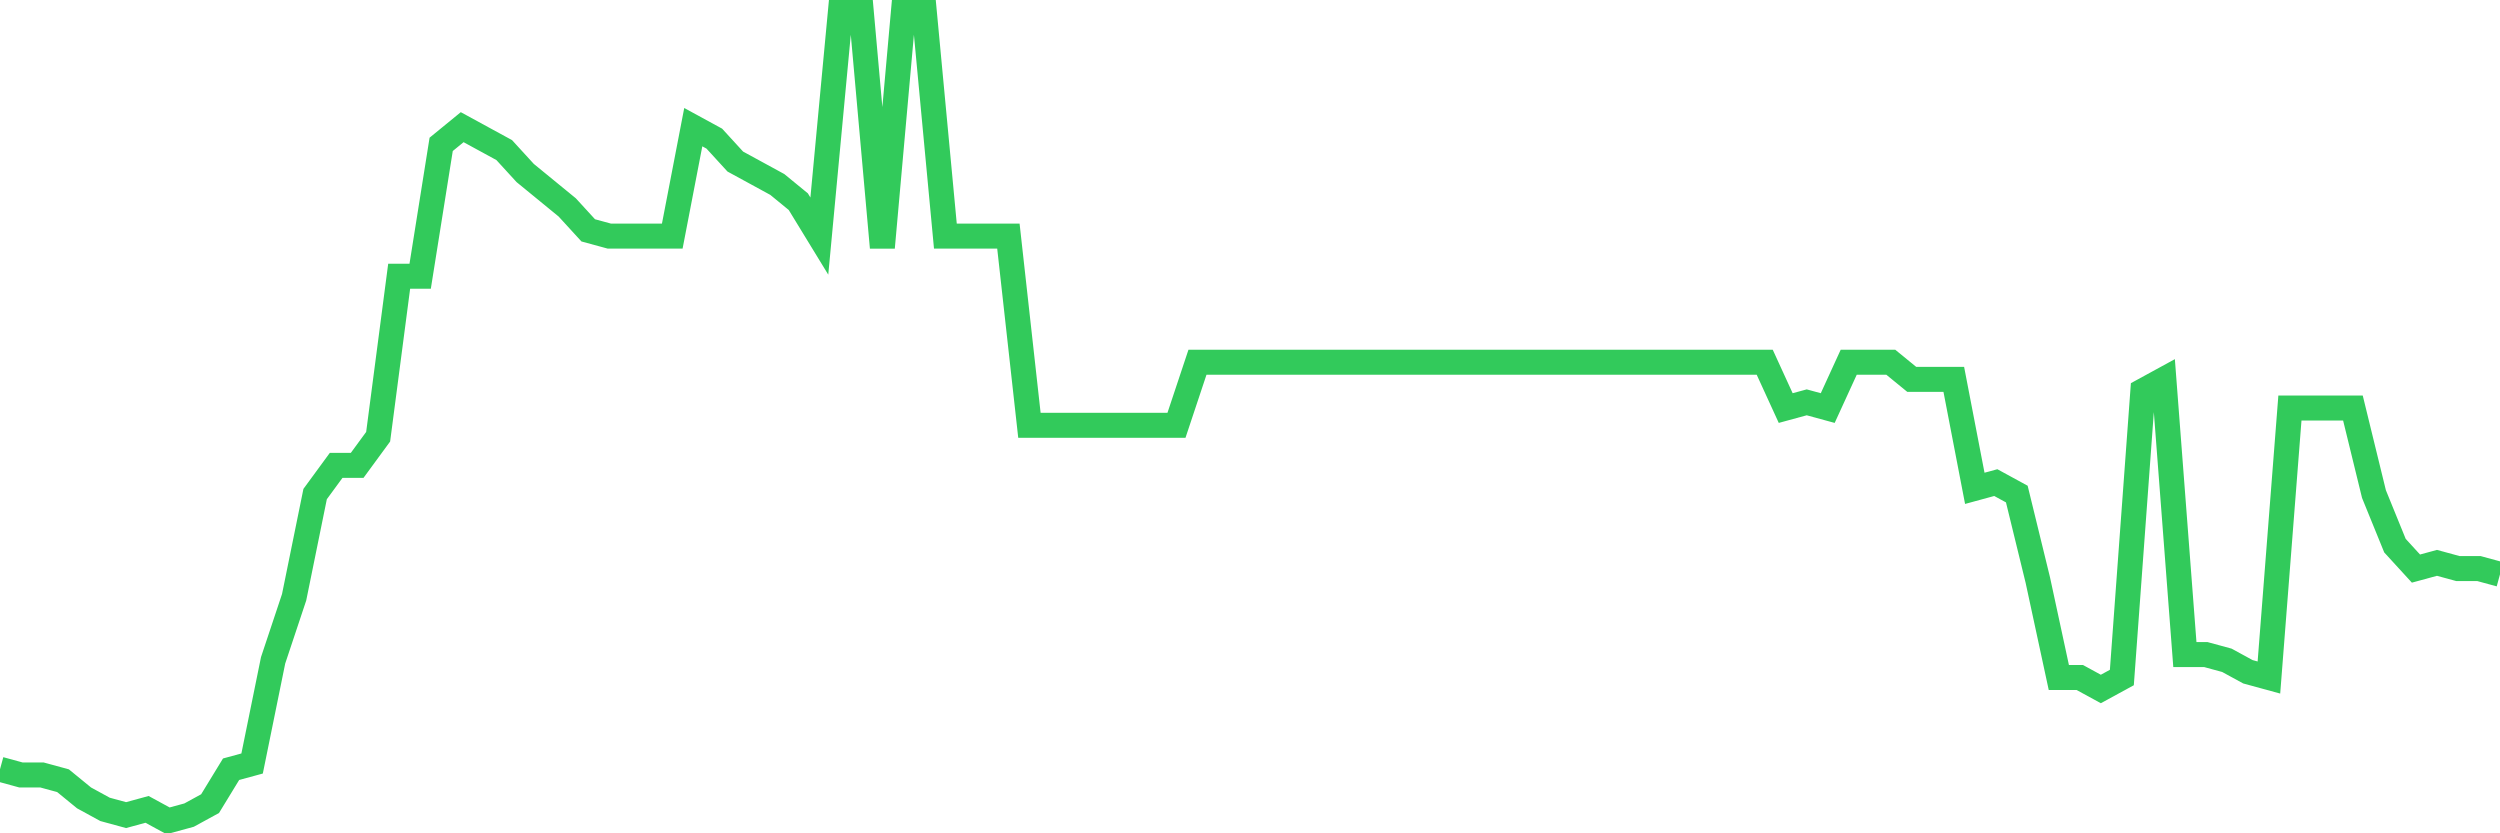 <svg
  xmlns="http://www.w3.org/2000/svg"
  xmlns:xlink="http://www.w3.org/1999/xlink"
  width="120"
  height="40"
  viewBox="0 0 120 40"
  preserveAspectRatio="none"
>
  <polyline
    points="0,36.923 1.008,37.199 2.017,37.199 3.025,37.474 4.034,38.299 5.042,38.85 6.05,39.125 7.059,38.85 8.067,39.4 9.076,39.125 10.084,38.574 11.092,36.923 12.101,36.648 13.109,31.695 14.118,28.668 15.126,23.715 16.134,22.339 17.143,22.339 18.151,20.963 19.16,13.258 20.168,13.258 21.176,6.929 22.185,6.104 23.193,6.654 24.202,7.204 25.21,8.305 26.218,9.13 27.227,9.956 28.235,11.057 29.244,11.332 30.252,11.332 31.261,11.332 32.269,11.332 33.277,6.104 34.286,6.654 35.294,7.755 36.303,8.305 37.311,8.855 38.319,9.681 39.328,11.332 40.336,0.6 41.345,0.6 42.353,11.882 43.361,0.6 44.37,0.6 45.378,11.332 46.387,11.332 47.395,11.332 48.403,11.332 49.412,20.413 50.42,20.413 51.429,20.413 52.437,20.413 53.445,20.413 54.454,20.413 55.462,20.413 56.471,20.413 57.479,17.386 58.487,17.386 59.496,17.386 60.504,17.386 61.513,17.386 62.521,17.386 63.529,17.386 64.538,17.386 65.546,17.386 66.555,17.386 67.563,17.386 68.571,17.386 69.58,17.386 70.588,17.386 71.597,17.386 72.605,17.386 73.613,17.386 74.622,17.386 75.63,17.386 76.639,17.386 77.647,17.386 78.655,17.386 79.664,17.386 80.672,17.386 81.681,17.386 82.689,17.386 83.697,17.386 84.706,17.386 85.714,19.587 86.723,19.312 87.731,19.587 88.739,17.386 89.748,17.386 90.756,17.386 91.765,18.211 92.773,18.211 93.782,18.211 94.79,23.44 95.798,23.165 96.807,23.715 97.815,27.843 98.824,32.521 99.832,32.521 100.84,33.071 101.849,32.521 102.857,18.762 103.866,18.211 104.874,31.42 105.882,31.42 106.891,31.695 107.899,32.245 108.908,32.521 109.916,19.587 110.924,19.587 111.933,19.587 112.941,19.587 113.95,23.715 114.958,26.191 115.966,27.292 116.975,27.017 117.983,27.292 118.992,27.292 120,27.567"
    fill="none"
    stroke="#32ca5b"
    stroke-width="1.2"
  >
  </polyline>
</svg>